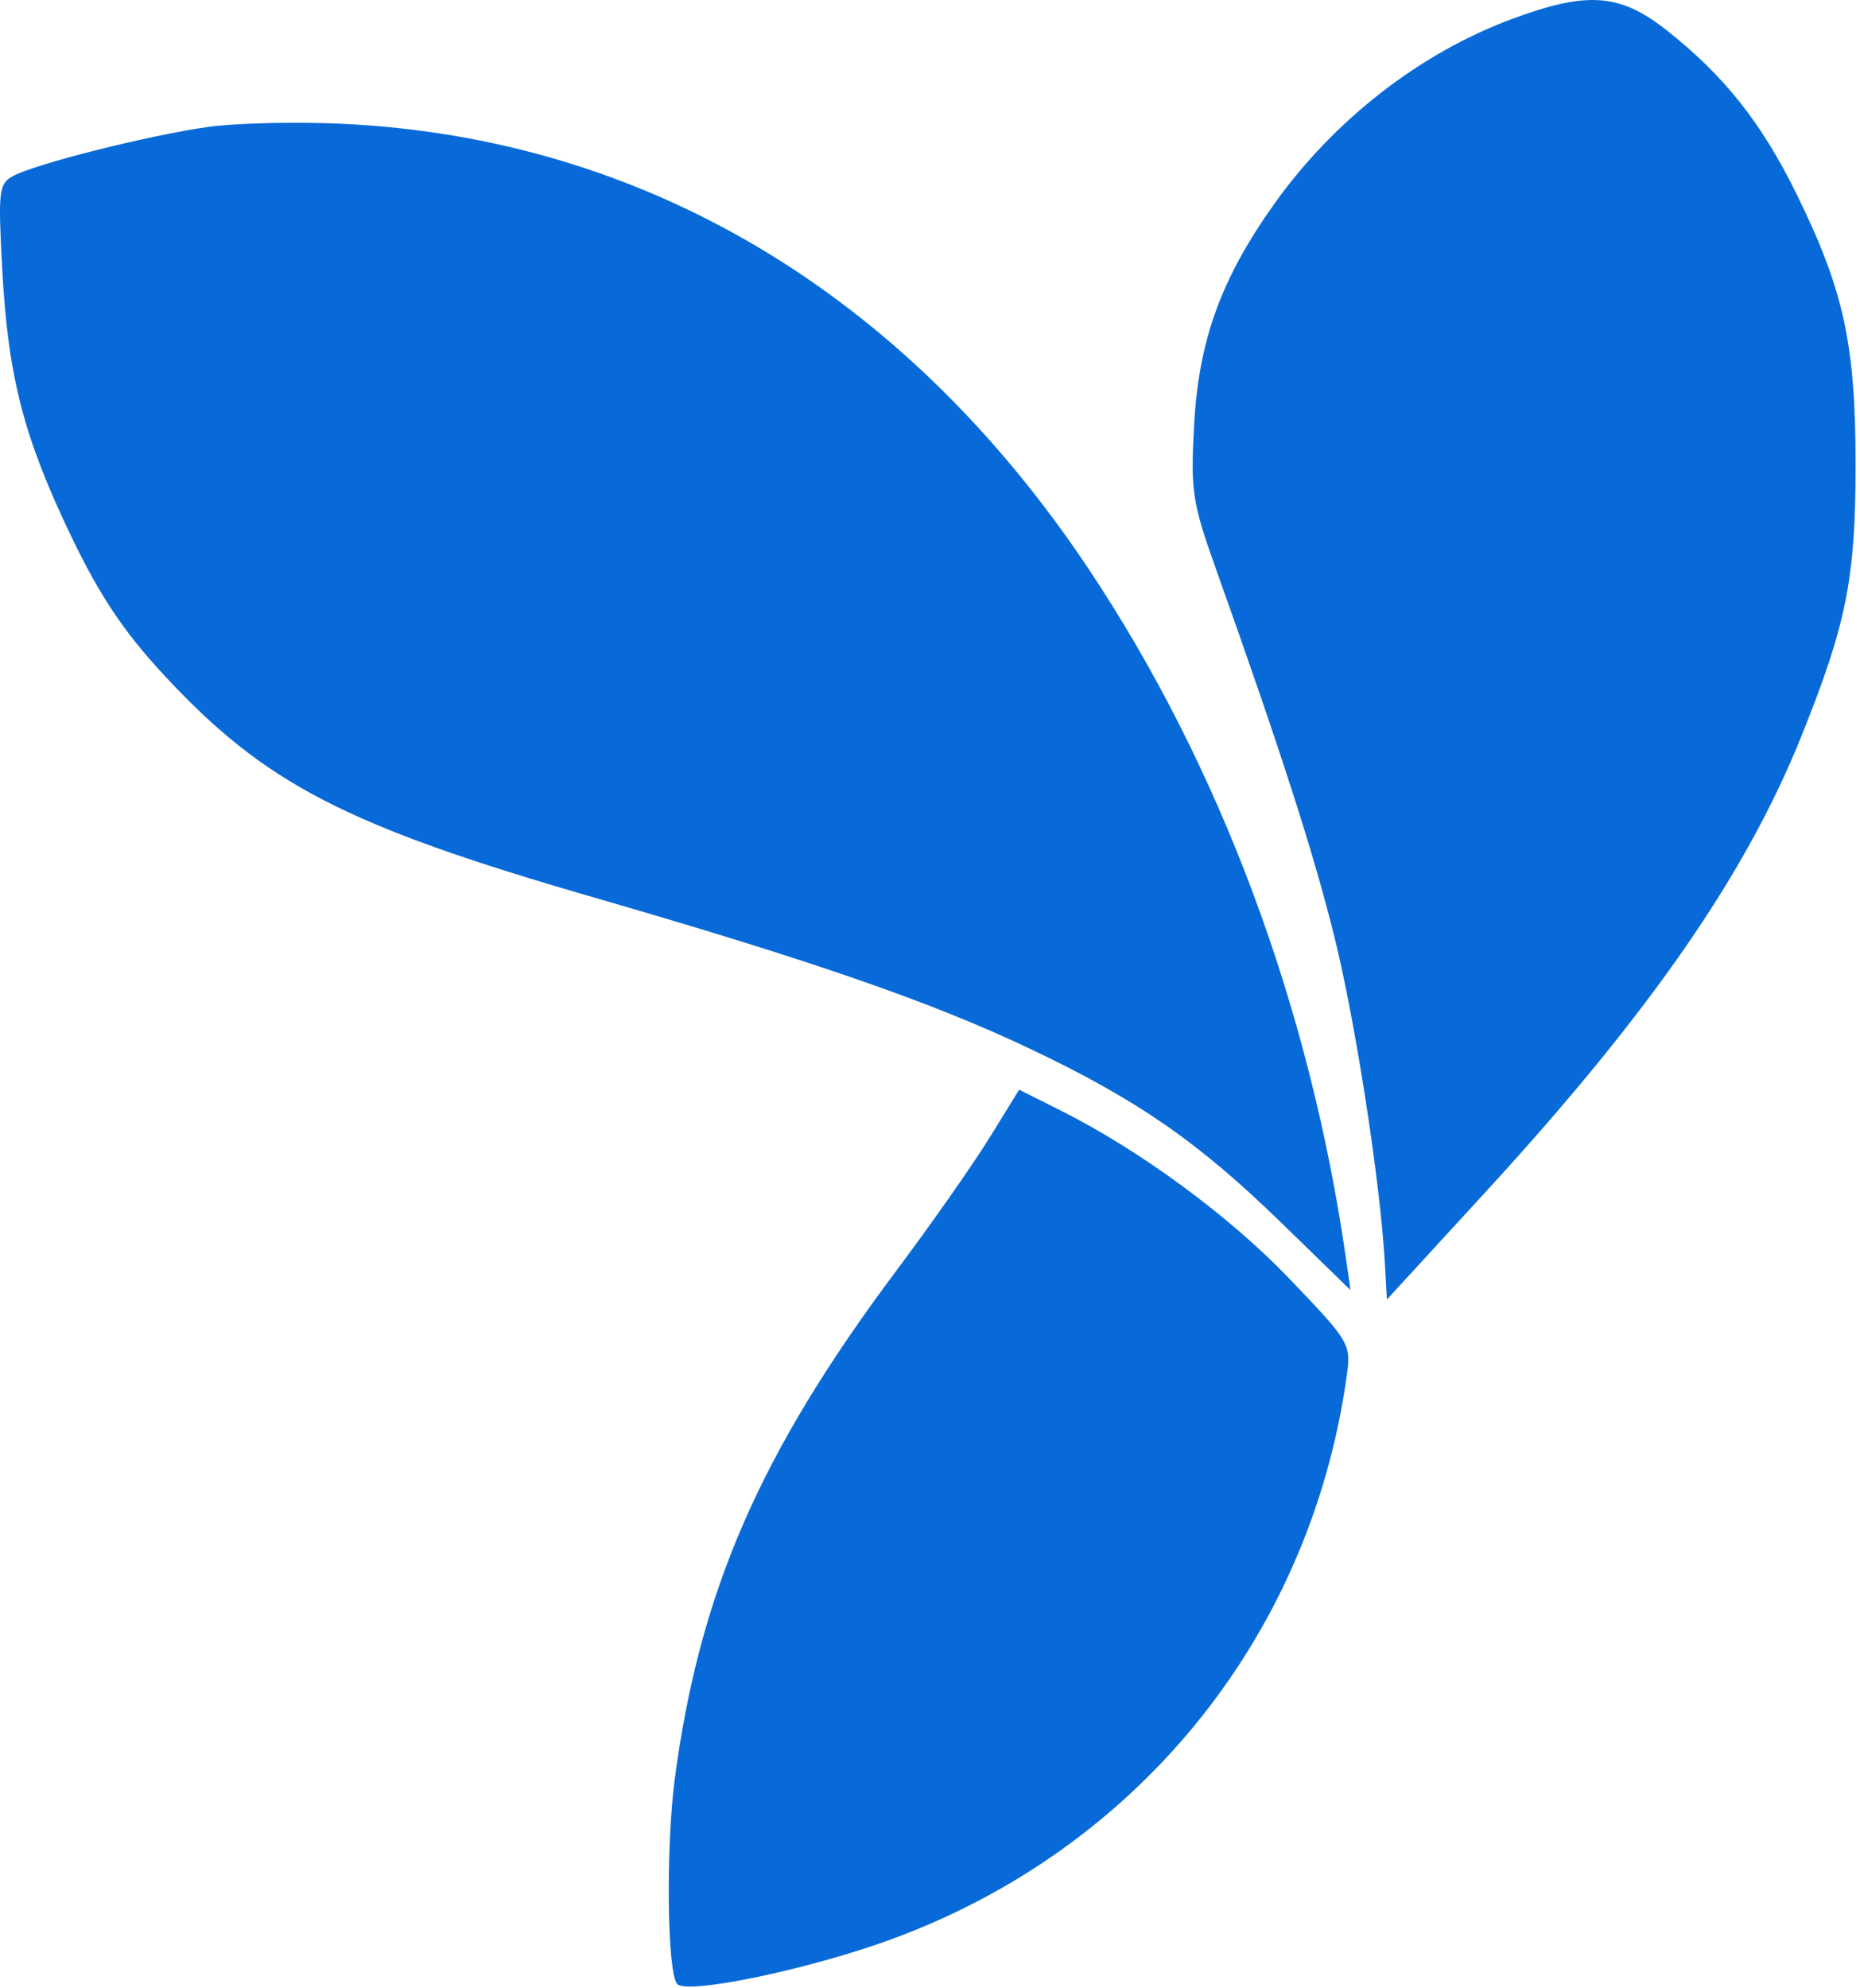 <svg width="234" height="250" viewBox="0 0 234 250" fill="none" xmlns="http://www.w3.org/2000/svg">
<path fill-rule="evenodd" clip-rule="evenodd" d="M190.18 2.401C178.623 6.694 167.864 15.058 160.344 25.597C153.627 35.011 150.809 42.772 150.226 53.462C149.775 61.735 149.996 63.2 152.942 71.462C161.149 94.475 165.294 107.352 167.913 117.96C170.571 128.732 173.659 148.762 174.23 158.939L174.482 163.421L186.86 149.939C207.588 127.362 219.653 109.952 226.652 92.52C232.305 78.442 233.444 72.73 233.444 58.456C233.444 43.302 231.97 36.528 226.046 24.456C221.64 15.478 216.951 9.559 209.713 3.837C203.79 -0.844 199.723 -1.144 190.18 2.401ZM26.19 15.961C18.844 16.992 4.556 20.579 1.693 22.111C-0.153 23.099 -0.251 23.91 0.279 33.814C1.006 47.384 2.972 54.991 8.981 67.489C12.558 74.927 15.55 79.407 20.553 84.81C33.279 98.555 43.384 103.794 74.595 112.827C102.32 120.852 117.243 126.027 129.612 131.905C143.118 138.323 150.739 143.599 161.192 153.767L169.902 162.24L169.343 158.348C164.77 126.51 153.46 96.243 136.858 71.404C113.718 36.787 80.995 17.322 42.982 15.564C37.207 15.297 29.651 15.476 26.19 15.961ZM124.48 143.09C122.427 146.417 117.155 153.936 112.766 159.798C95.639 182.672 88.035 200.085 84.906 223.6C83.741 232.356 83.93 248.239 85.215 249.523C86.442 250.749 99.912 248.071 110.244 244.546C142.199 233.644 164.688 206.526 169.404 173.207C169.999 169.005 169.92 168.869 162.296 160.889C154.706 152.945 143.426 144.652 133.348 139.609L128.214 137.04L124.48 143.09Z" fill="#086AD8"/>
</svg>
